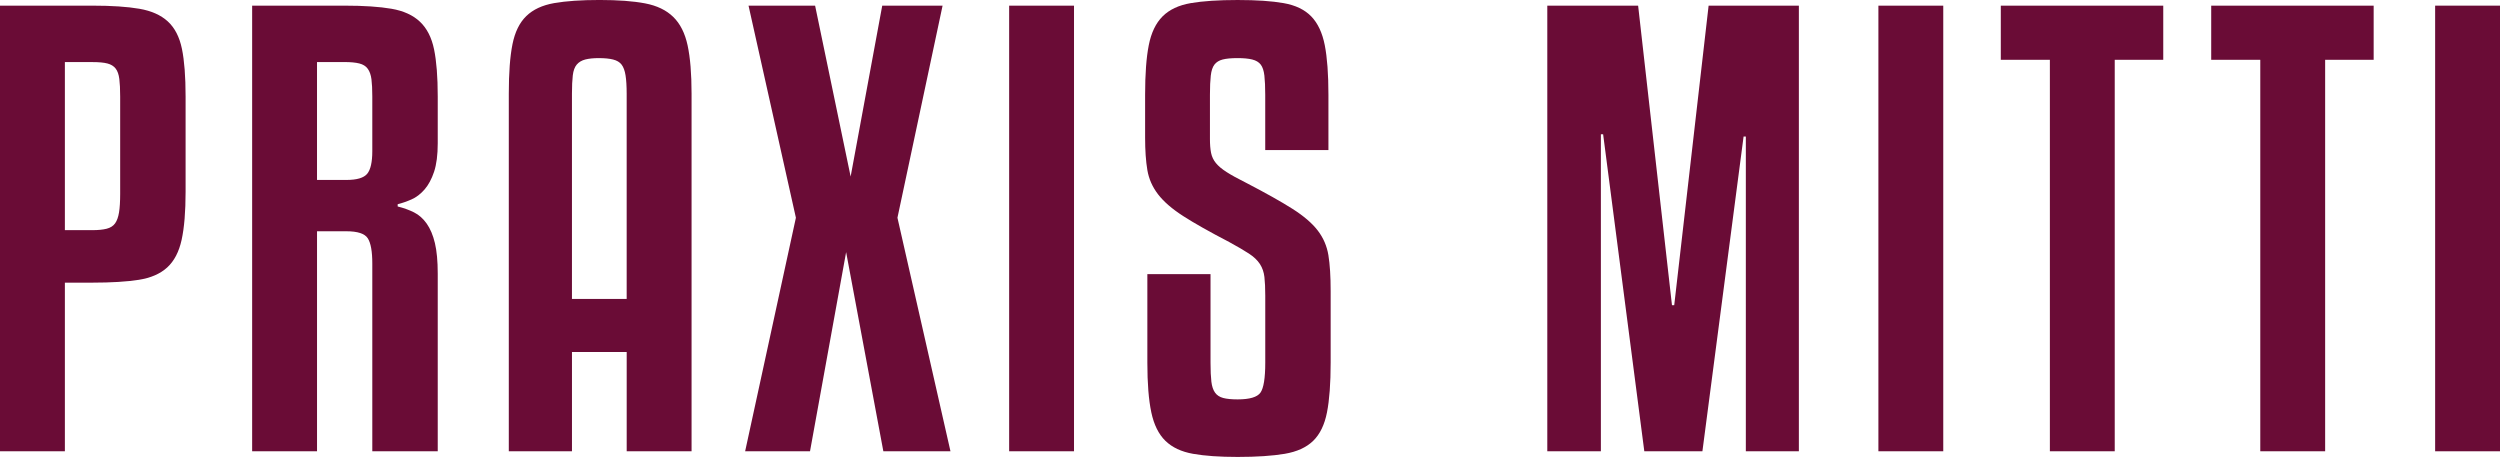 <?xml version="1.0" encoding="UTF-8"?>
<svg id="Layer_2" xmlns="http://www.w3.org/2000/svg" viewBox="0 0 1301.64 237.9">
  <defs>
    <style>
      .cls-1 {
        fill: #6a0c36;
      }
    </style>
  </defs>
  <g id="Layer_1-2" data-name="Layer_1">
    <g>
      <path class="cls-1" d="M33.78,147.14v87.82H0V2.94h48.17c9.99,0,18.11.54,24.38,1.62,6.26,1.08,11.21,3.28,14.83,6.61,3.62,3.33,6.07,8.08,7.34,14.24,1.27,6.17,1.91,14.44,1.91,24.82v49.64c0,10.38-.69,18.7-2.06,24.97-1.37,6.27-3.87,11.06-7.49,14.39-3.63,3.33-8.57,5.48-14.83,6.46-6.27.98-14.3,1.47-24.08,1.47h-14.39ZM33.78,32.31v87.52h14.39c2.94,0,5.38-.24,7.34-.73,1.95-.49,3.42-1.42,4.41-2.79.98-1.37,1.66-3.28,2.06-5.73.39-2.45.59-5.62.59-9.54v-50.81c0-3.72-.15-6.76-.44-9.1-.29-2.35-.93-4.16-1.91-5.43-.98-1.27-2.4-2.15-4.26-2.64-1.86-.49-4.46-.73-7.78-.73h-14.39Z"/>
      <path class="cls-1" d="M165.06,234.96h-33.78V2.94h48.17c9.99,0,18.11.54,24.38,1.62,6.26,1.08,11.21,3.33,14.83,6.76,3.62,3.43,6.07,8.22,7.34,14.39,1.27,6.17,1.91,14.34,1.91,24.52v24.38c0,6.07-.64,11.01-1.91,14.83-1.28,3.82-2.94,6.9-4.99,9.25-2.06,2.35-4.31,4.07-6.76,5.14-2.45,1.08-4.85,1.91-7.2,2.5v1.17c3.13.78,5.97,1.81,8.52,3.08,2.54,1.28,4.75,3.23,6.61,5.87,1.86,2.64,3.28,6.02,4.26,10.13.98,4.11,1.47,9.4,1.47,15.86v92.51h-34.07v-97.8c0-6.26-.78-10.62-2.35-13.07-1.57-2.45-5.29-3.67-11.16-3.67h-15.27v114.54ZM165.06,93.69h15.27c5.48,0,9.1-1.07,10.87-3.23,1.76-2.15,2.64-6.07,2.64-11.75v-28.49c0-3.72-.15-6.7-.44-8.96-.29-2.25-.93-4.06-1.91-5.43-.98-1.37-2.45-2.3-4.41-2.79-1.96-.49-4.51-.73-7.64-.73h-14.39v61.38Z"/>
      <path class="cls-1" d="M326.29,234.96v-51.69h-28.49v51.69h-32.89V48.75c0-10.77.63-19.33,1.91-25.7,1.27-6.36,3.67-11.26,7.2-14.68,3.52-3.42,8.37-5.68,14.54-6.76,6.17-1.07,14.05-1.62,23.64-1.62s17.48.59,23.64,1.76c6.17,1.17,11.06,3.52,14.68,7.05,3.62,3.52,6.12,8.47,7.49,14.83,1.37,6.37,2.06,14.74,2.06,25.11v186.2h-33.78ZM311.9,30.25c-2.94,0-5.34.25-7.2.73-1.86.49-3.33,1.37-4.41,2.64-1.08,1.28-1.76,3.13-2.06,5.58-.29,2.45-.44,5.63-.44,9.54v106.91h28.49V48.75c0-3.91-.2-7.1-.59-9.54-.39-2.45-1.08-4.3-2.06-5.58-.98-1.27-2.45-2.15-4.41-2.64-1.96-.49-4.41-.73-7.34-.73Z"/>
      <path class="cls-1" d="M490.76,2.94l-23.5,110.43,27.61,121.59h-34.95l-19.38-103.68-18.8,103.68h-33.78l26.43-121.59L389.73,2.94h34.66l18.5,88.99L459.34,2.94h31.43Z"/>
      <path class="cls-1" d="M559.19,234.96h-33.77V2.94h33.77v232.02Z"/>
      <path class="cls-1" d="M658.75,78.12v-28.78c0-4.11-.15-7.44-.44-9.99-.29-2.54-.93-4.45-1.91-5.73-.98-1.27-2.45-2.15-4.41-2.64-1.96-.49-4.51-.73-7.64-.73-3.33,0-5.92.25-7.78.73-1.86.49-3.28,1.37-4.26,2.64-.98,1.28-1.62,3.18-1.91,5.73-.29,2.55-.44,5.87-.44,9.99v22.91c0,2.94.19,5.39.59,7.34.39,1.96,1.22,3.72,2.5,5.29,1.27,1.57,3.13,3.13,5.58,4.7,2.45,1.57,5.82,3.43,10.13,5.58,10.18,5.29,18.21,9.79,24.08,13.51,5.87,3.72,10.28,7.49,13.22,11.31,2.94,3.82,4.8,8.13,5.58,12.92.78,4.8,1.17,11.01,1.17,18.65v37.3c0,10.77-.64,19.38-1.91,25.84-1.27,6.46-3.67,11.41-7.19,14.83-3.52,3.43-8.47,5.68-14.83,6.76-6.37,1.07-14.54,1.62-24.52,1.62-9.4,0-17.13-.54-23.2-1.62-6.07-1.08-10.87-3.33-14.39-6.76-3.52-3.42-5.97-8.37-7.34-14.83-1.37-6.46-2.06-15.07-2.06-25.84v-46.11h32.89v46.11c0,4.11.15,7.39.44,9.84.29,2.45.93,4.36,1.91,5.73.98,1.37,2.4,2.3,4.26,2.79,1.86.49,4.36.73,7.49.73,6.27,0,10.23-1.17,11.9-3.52,1.66-2.35,2.5-7.54,2.5-15.57v-34.95c0-3.91-.15-7.14-.44-9.69-.29-2.54-1.08-4.79-2.35-6.76-1.28-1.95-3.18-3.77-5.73-5.43-2.55-1.66-5.97-3.67-10.28-6.02-10.18-5.29-18.16-9.79-23.94-13.51-5.78-3.72-10.13-7.49-13.07-11.31-2.94-3.82-4.8-8.03-5.58-12.63-.78-4.6-1.17-10.23-1.17-16.89v-22.32c0-10.77.63-19.38,1.91-25.84,1.27-6.46,3.67-11.45,7.19-14.98,3.52-3.52,8.42-5.82,14.68-6.9,6.27-1.07,14.39-1.62,24.38-1.62s17.77.54,23.94,1.62c6.17,1.08,10.96,3.38,14.39,6.9,3.42,3.52,5.77,8.52,7.05,14.98,1.27,6.46,1.91,15.08,1.91,25.84v28.78h-32.89Z"/>
      <path class="cls-1" d="M936.59,2.94v232.02h-27.61V71.08h-1.17l-21.44,163.88h-30.25l-21.44-165.06h-1.17v165.06h-27.9V2.94h47.29l17.62,155.95h1.18L889.6,2.94h46.99Z"/>
      <path class="cls-1" d="M1011.77,234.96h-33.77V2.94h33.77v232.02Z"/>
      <path class="cls-1" d="M1126.31,31.13h-25.26v203.83h-33.77V31.13h-25.55V2.94h84.58v28.2Z"/>
      <path class="cls-1" d="M1235.86,31.13h-25.26v203.83h-33.77V31.13h-25.55V2.94h84.58v28.2Z"/>
      <path class="cls-1" d="M1301.64,234.96h-33.77V2.94h33.77v232.02Z"/>
    </g>
  </g>
</svg>